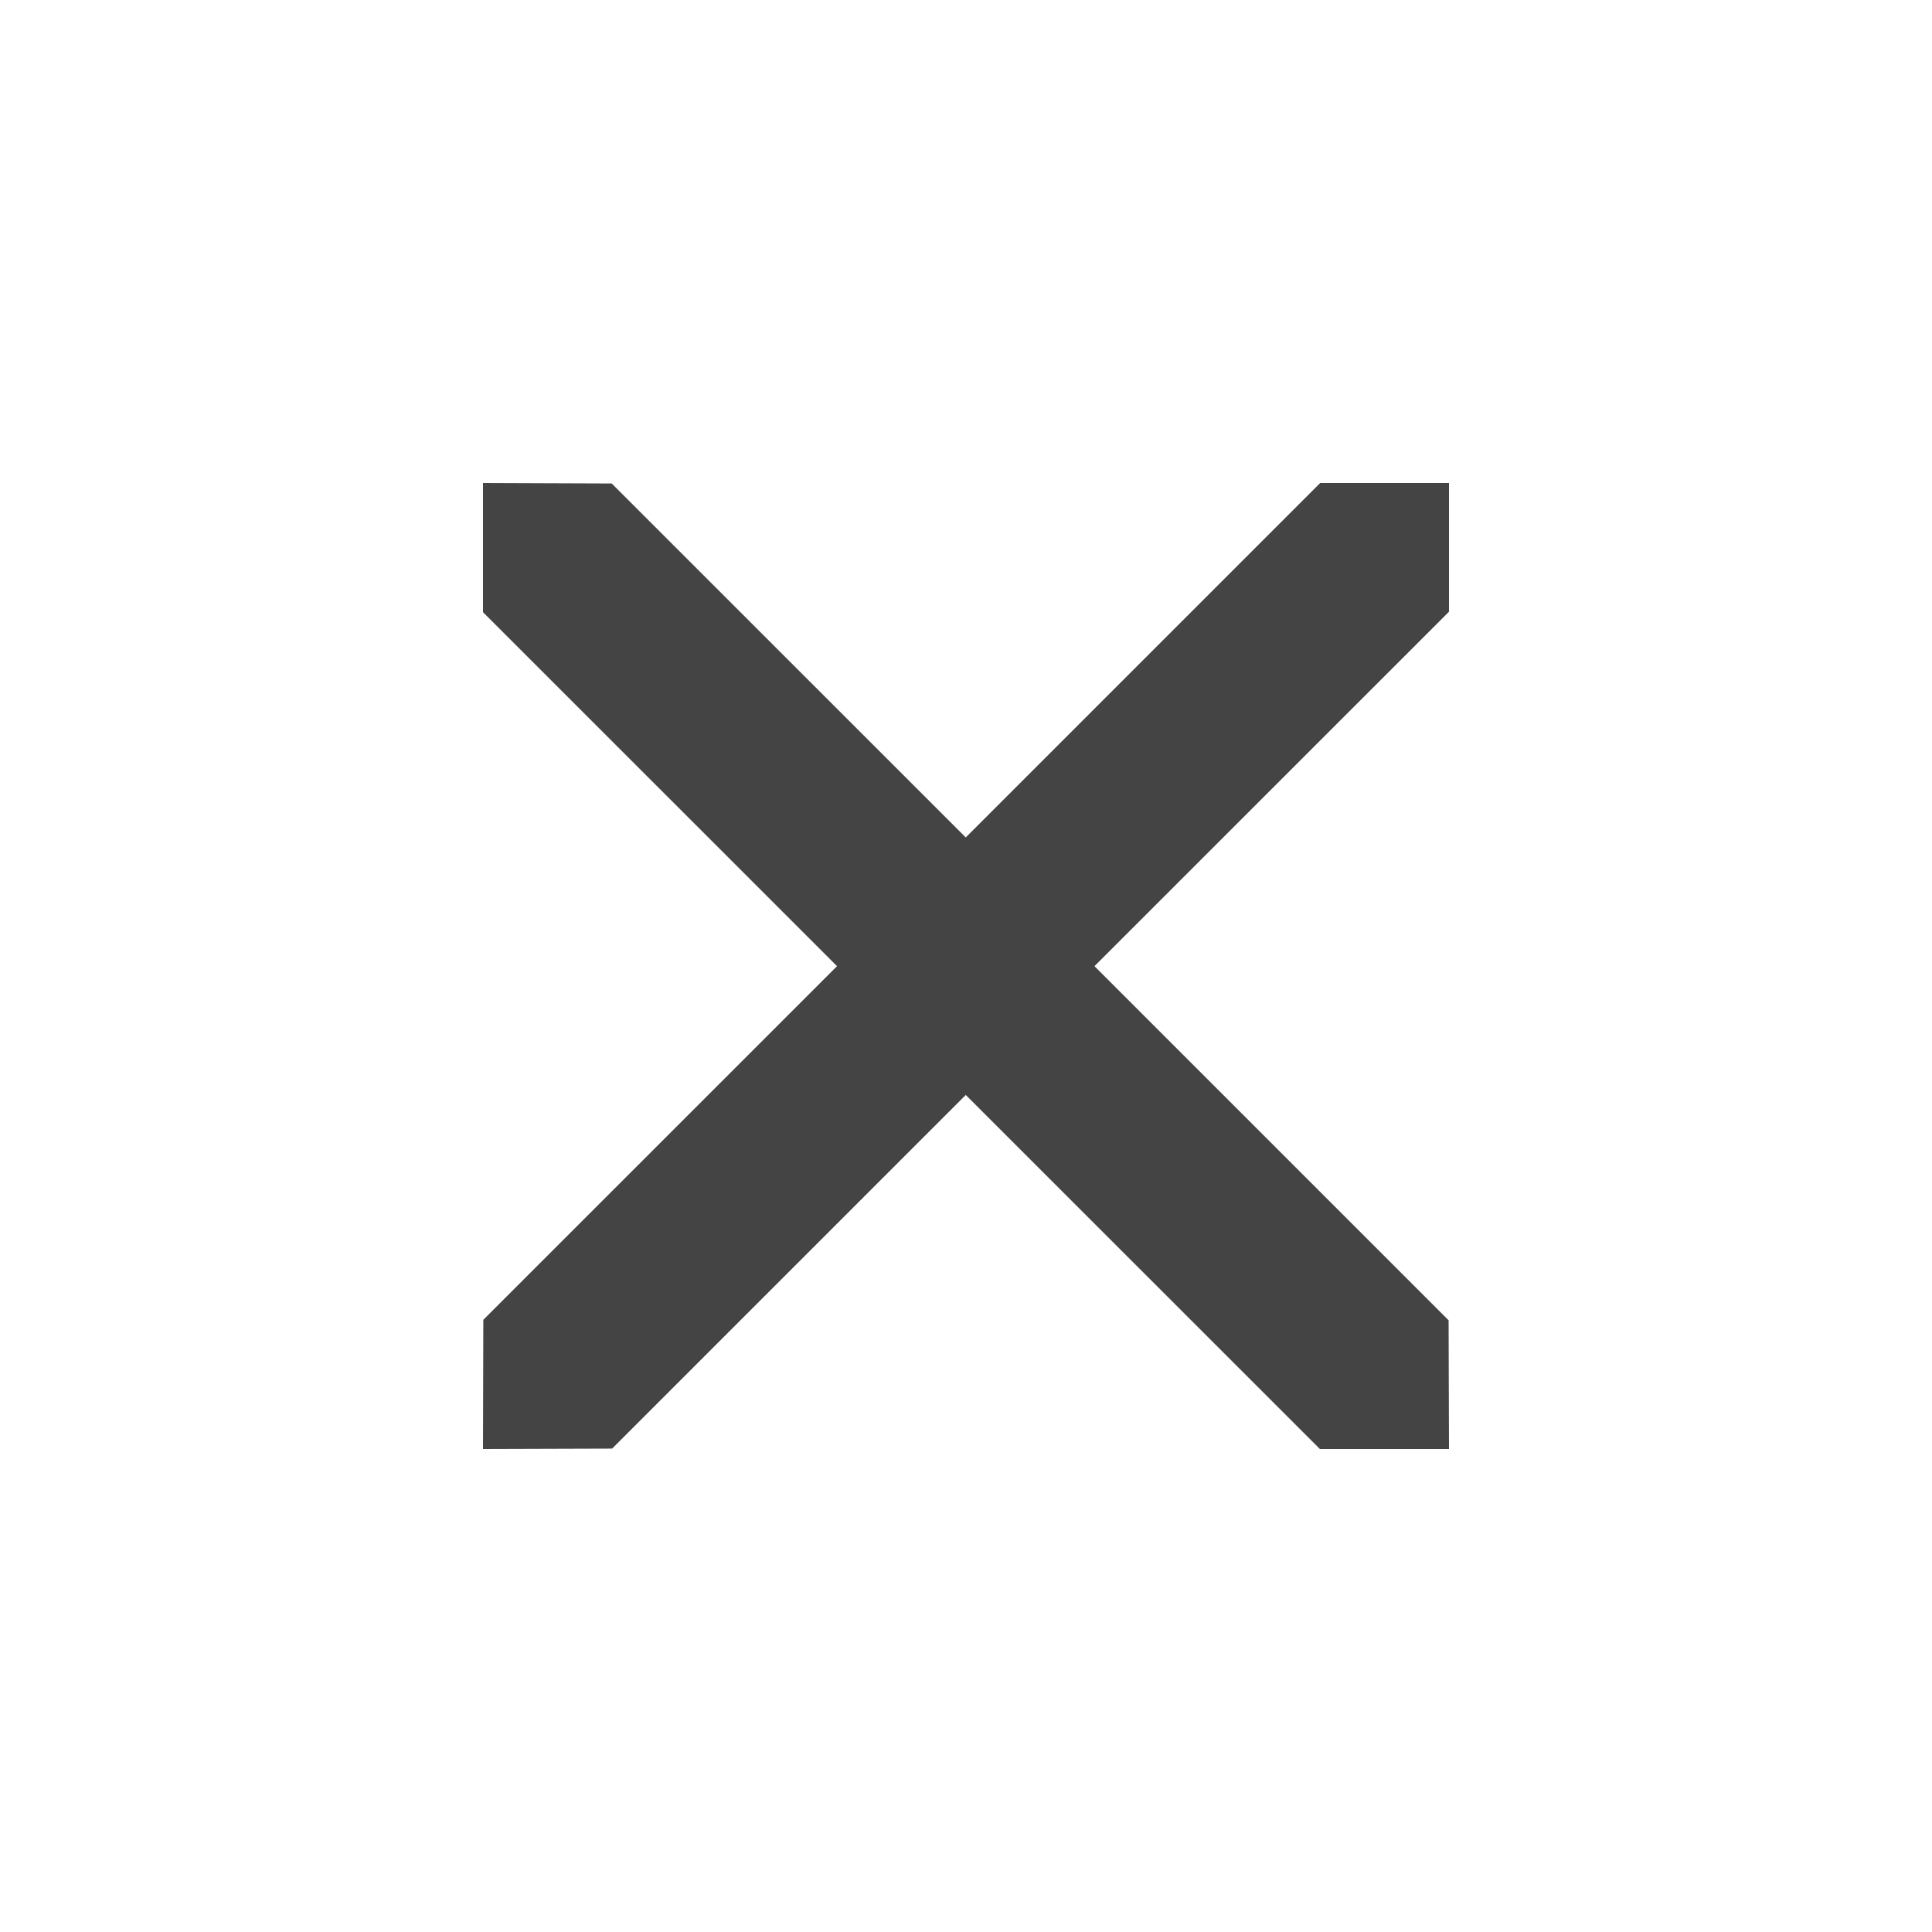 <svg width="24" height="24" viewBox="0 0 24 24" fill="none" xmlns="http://www.w3.org/2000/svg">
<path fill-rule="evenodd" clip-rule="evenodd" d="M18 18L17.995 16.401L13.596 12.002L18 7.599L18 6L16.4 6L11.997 10.403L7.599 6.006L6 6L6 7.605L10.398 12.002L6.004 16.395L6 18L7.604 17.995L11.997 13.602L16.396 18L18 18Z" fill="#444444"/>
</svg>
